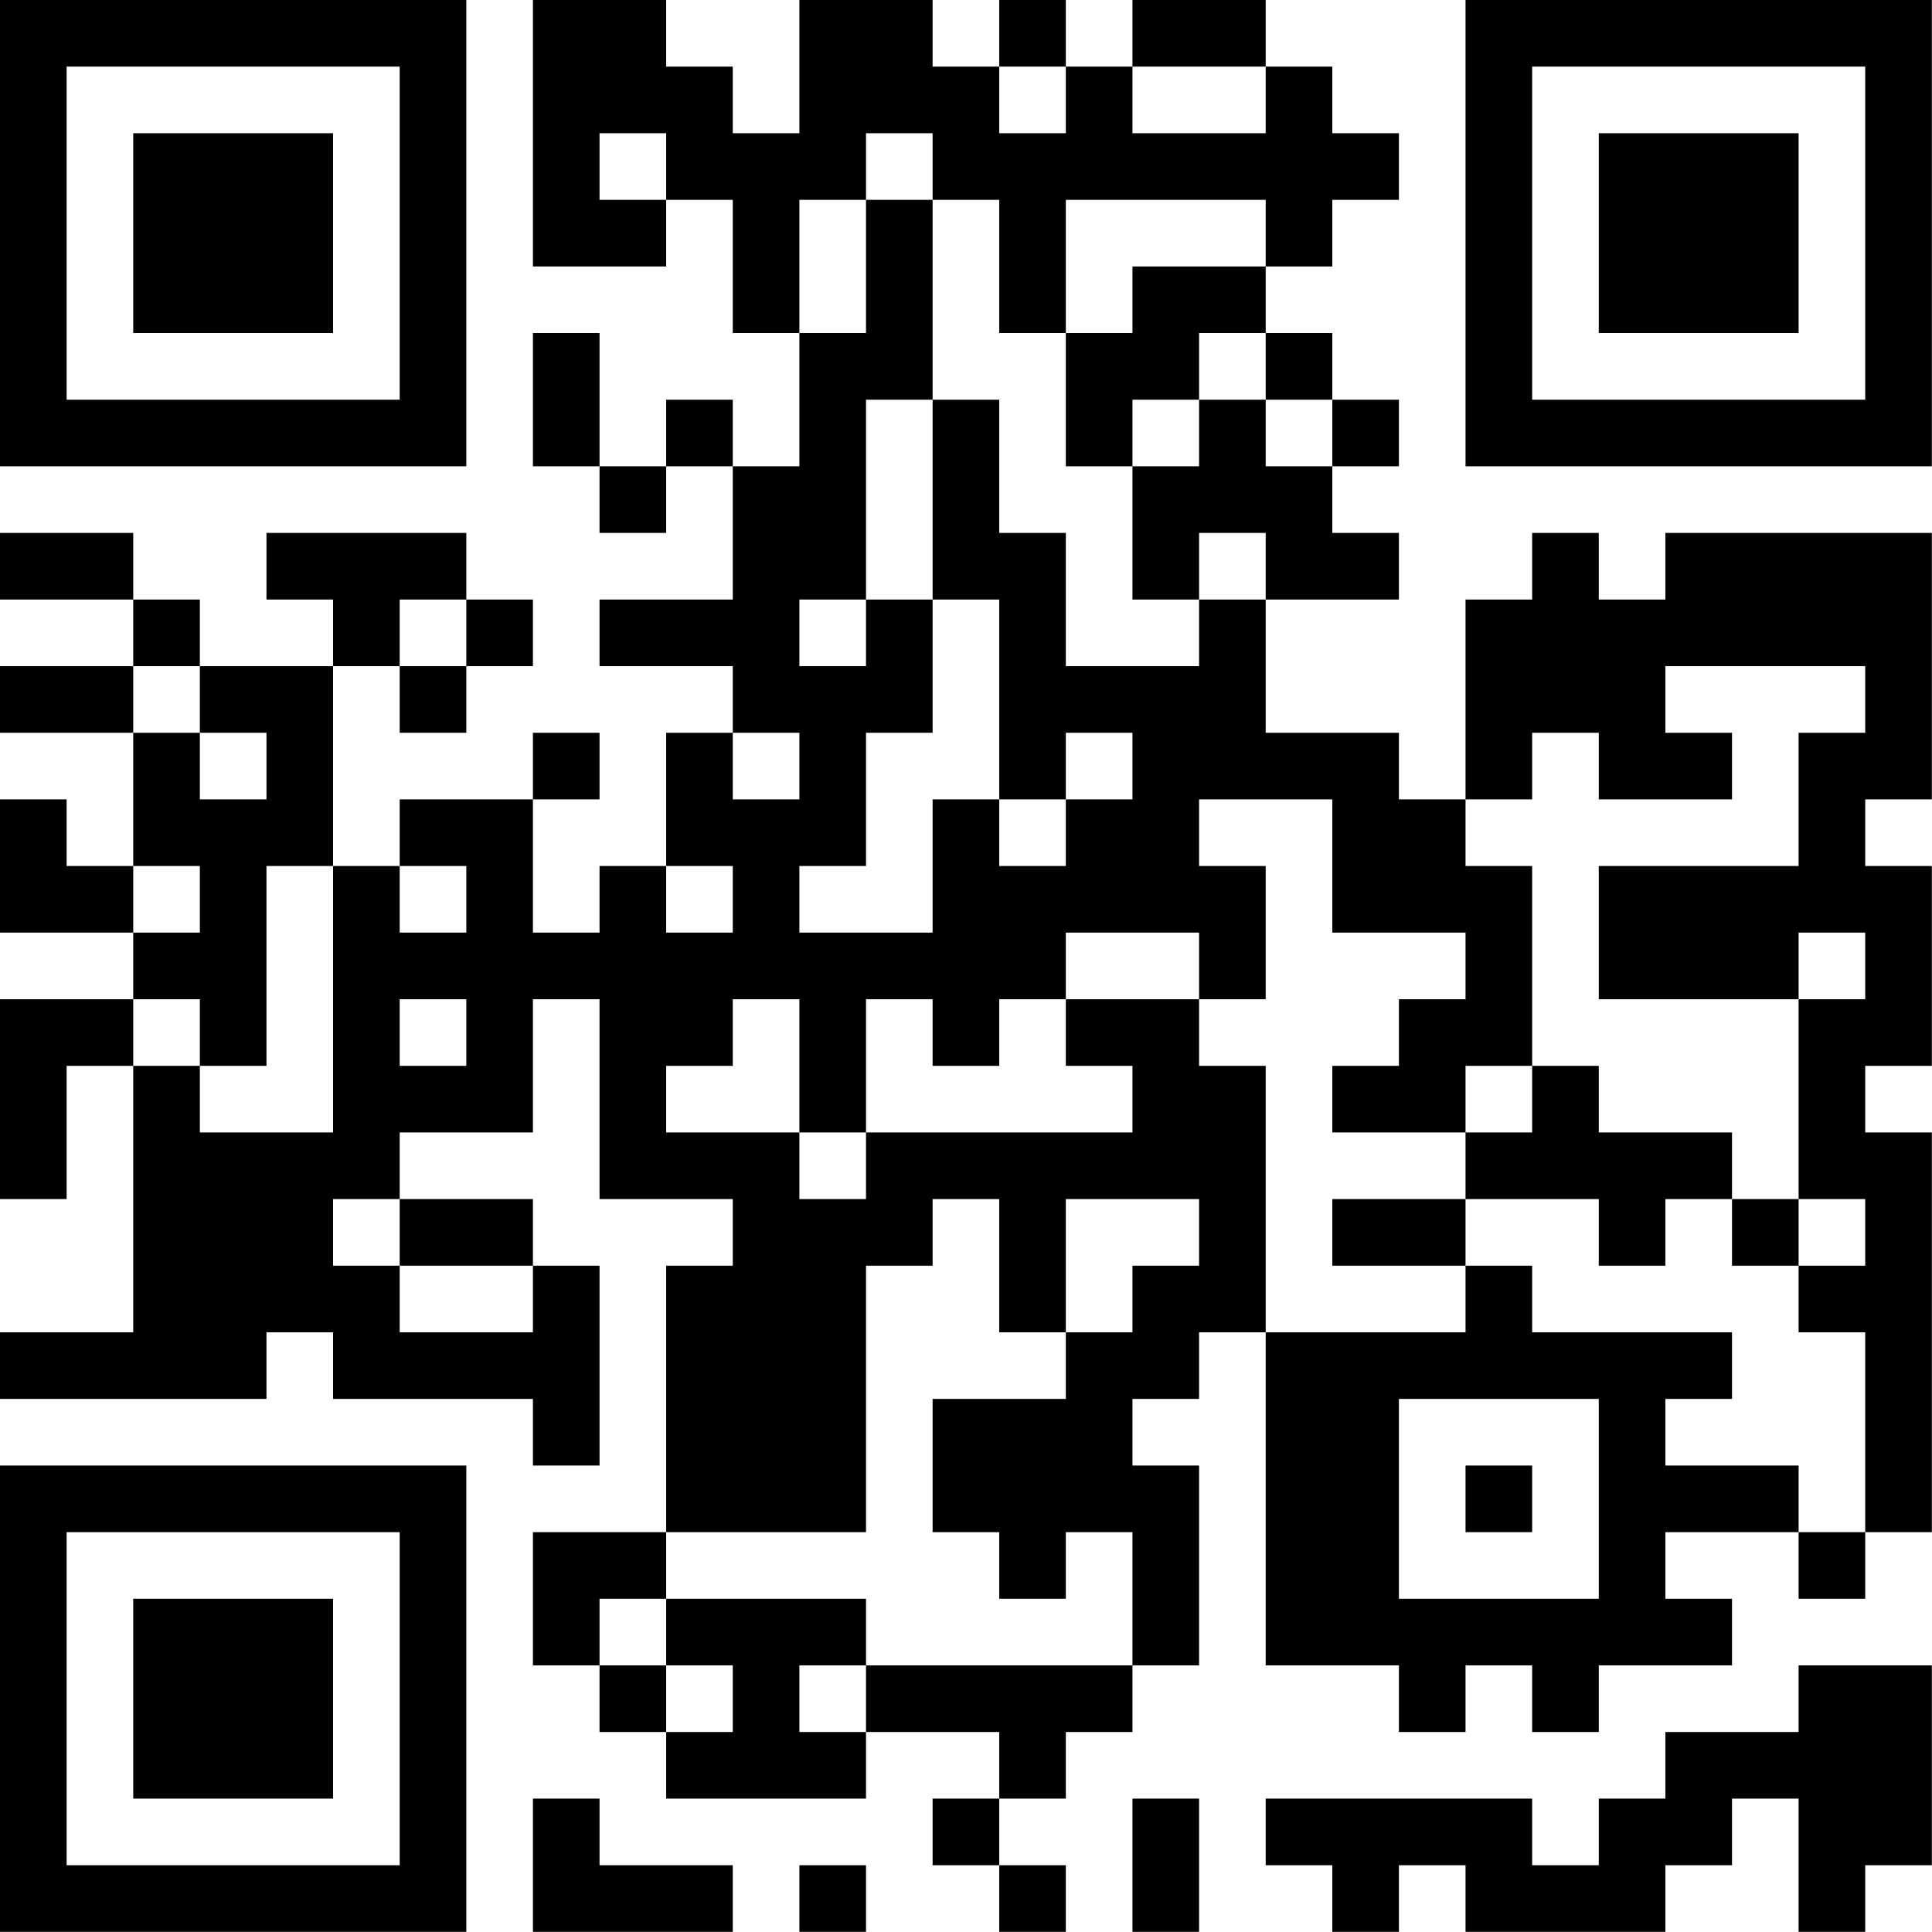 <?xml version="1.0" encoding="UTF-8"?>
<svg xmlns="http://www.w3.org/2000/svg" version="1.1" width="100" height="100" viewBox="0 0 100 100"><rect x="0" y="0" width="100" height="100" fill="#ffffff"/><g transform="scale(3.448)"><g transform="translate(0,0)"><path fill-rule="evenodd" d="M8 0L8 4L10 4L10 3L11 3L11 5L12 5L12 7L11 7L11 6L10 6L10 7L9 7L9 5L8 5L8 7L9 7L9 8L10 8L10 7L11 7L11 9L9 9L9 10L11 10L11 11L10 11L10 13L9 13L9 14L8 14L8 12L9 12L9 11L8 11L8 12L6 12L6 13L5 13L5 10L6 10L6 11L7 11L7 10L8 10L8 9L7 9L7 8L4 8L4 9L5 9L5 10L3 10L3 9L2 9L2 8L0 8L0 9L2 9L2 10L0 10L0 11L2 11L2 13L1 13L1 12L0 12L0 14L2 14L2 15L0 15L0 18L1 18L1 16L2 16L2 20L0 20L0 21L4 21L4 20L5 20L5 21L8 21L8 22L9 22L9 19L8 19L8 18L6 18L6 17L8 17L8 15L9 15L9 18L11 18L11 19L10 19L10 23L8 23L8 25L9 25L9 26L10 26L10 27L13 27L13 26L15 26L15 27L14 27L14 28L15 28L15 29L16 29L16 28L15 28L15 27L16 27L16 26L17 26L17 25L18 25L18 22L17 22L17 21L18 21L18 20L19 20L19 25L21 25L21 26L22 26L22 25L23 25L23 26L24 26L24 25L26 25L26 24L25 24L25 23L27 23L27 24L28 24L28 23L29 23L29 17L28 17L28 16L29 16L29 13L28 13L28 12L29 12L29 8L25 8L25 9L24 9L24 8L23 8L23 9L22 9L22 12L21 12L21 11L19 11L19 9L21 9L21 8L20 8L20 7L21 7L21 6L20 6L20 5L19 5L19 4L20 4L20 3L21 3L21 2L20 2L20 1L19 1L19 0L17 0L17 1L16 1L16 0L15 0L15 1L14 1L14 0L12 0L12 2L11 2L11 1L10 1L10 0ZM15 1L15 2L16 2L16 1ZM17 1L17 2L19 2L19 1ZM9 2L9 3L10 3L10 2ZM13 2L13 3L12 3L12 5L13 5L13 3L14 3L14 6L13 6L13 9L12 9L12 10L13 10L13 9L14 9L14 11L13 11L13 13L12 13L12 14L14 14L14 12L15 12L15 13L16 13L16 12L17 12L17 11L16 11L16 12L15 12L15 9L14 9L14 6L15 6L15 8L16 8L16 10L18 10L18 9L19 9L19 8L18 8L18 9L17 9L17 7L18 7L18 6L19 6L19 7L20 7L20 6L19 6L19 5L18 5L18 6L17 6L17 7L16 7L16 5L17 5L17 4L19 4L19 3L16 3L16 5L15 5L15 3L14 3L14 2ZM6 9L6 10L7 10L7 9ZM2 10L2 11L3 11L3 12L4 12L4 11L3 11L3 10ZM25 10L25 11L26 11L26 12L24 12L24 11L23 11L23 12L22 12L22 13L23 13L23 16L22 16L22 17L20 17L20 16L21 16L21 15L22 15L22 14L20 14L20 12L18 12L18 13L19 13L19 15L18 15L18 14L16 14L16 15L15 15L15 16L14 16L14 15L13 15L13 17L12 17L12 15L11 15L11 16L10 16L10 17L12 17L12 18L13 18L13 17L17 17L17 16L16 16L16 15L18 15L18 16L19 16L19 20L22 20L22 19L23 19L23 20L26 20L26 21L25 21L25 22L27 22L27 23L28 23L28 20L27 20L27 19L28 19L28 18L27 18L27 15L28 15L28 14L27 14L27 15L24 15L24 13L27 13L27 11L28 11L28 10ZM11 11L11 12L12 12L12 11ZM2 13L2 14L3 14L3 13ZM4 13L4 16L3 16L3 15L2 15L2 16L3 16L3 17L5 17L5 13ZM6 13L6 14L7 14L7 13ZM10 13L10 14L11 14L11 13ZM6 15L6 16L7 16L7 15ZM23 16L23 17L22 17L22 18L20 18L20 19L22 19L22 18L24 18L24 19L25 19L25 18L26 18L26 19L27 19L27 18L26 18L26 17L24 17L24 16ZM5 18L5 19L6 19L6 20L8 20L8 19L6 19L6 18ZM14 18L14 19L13 19L13 23L10 23L10 24L9 24L9 25L10 25L10 26L11 26L11 25L10 25L10 24L13 24L13 25L12 25L12 26L13 26L13 25L17 25L17 23L16 23L16 24L15 24L15 23L14 23L14 21L16 21L16 20L17 20L17 19L18 19L18 18L16 18L16 20L15 20L15 18ZM21 21L21 24L24 24L24 21ZM22 22L22 23L23 23L23 22ZM27 25L27 26L25 26L25 27L24 27L24 28L23 28L23 27L19 27L19 28L20 28L20 29L21 29L21 28L22 28L22 29L25 29L25 28L26 28L26 27L27 27L27 29L28 29L28 28L29 28L29 25ZM8 27L8 29L11 29L11 28L9 28L9 27ZM17 27L17 29L18 29L18 27ZM12 28L12 29L13 29L13 28ZM0 0L0 7L7 7L7 0ZM1 1L1 6L6 6L6 1ZM2 2L2 5L5 5L5 2ZM22 0L22 7L29 7L29 0ZM23 1L23 6L28 6L28 1ZM24 2L24 5L27 5L27 2ZM0 22L0 29L7 29L7 22ZM1 23L1 28L6 28L6 23ZM2 24L2 27L5 27L5 24Z" fill="#000000"/></g></g></svg>
